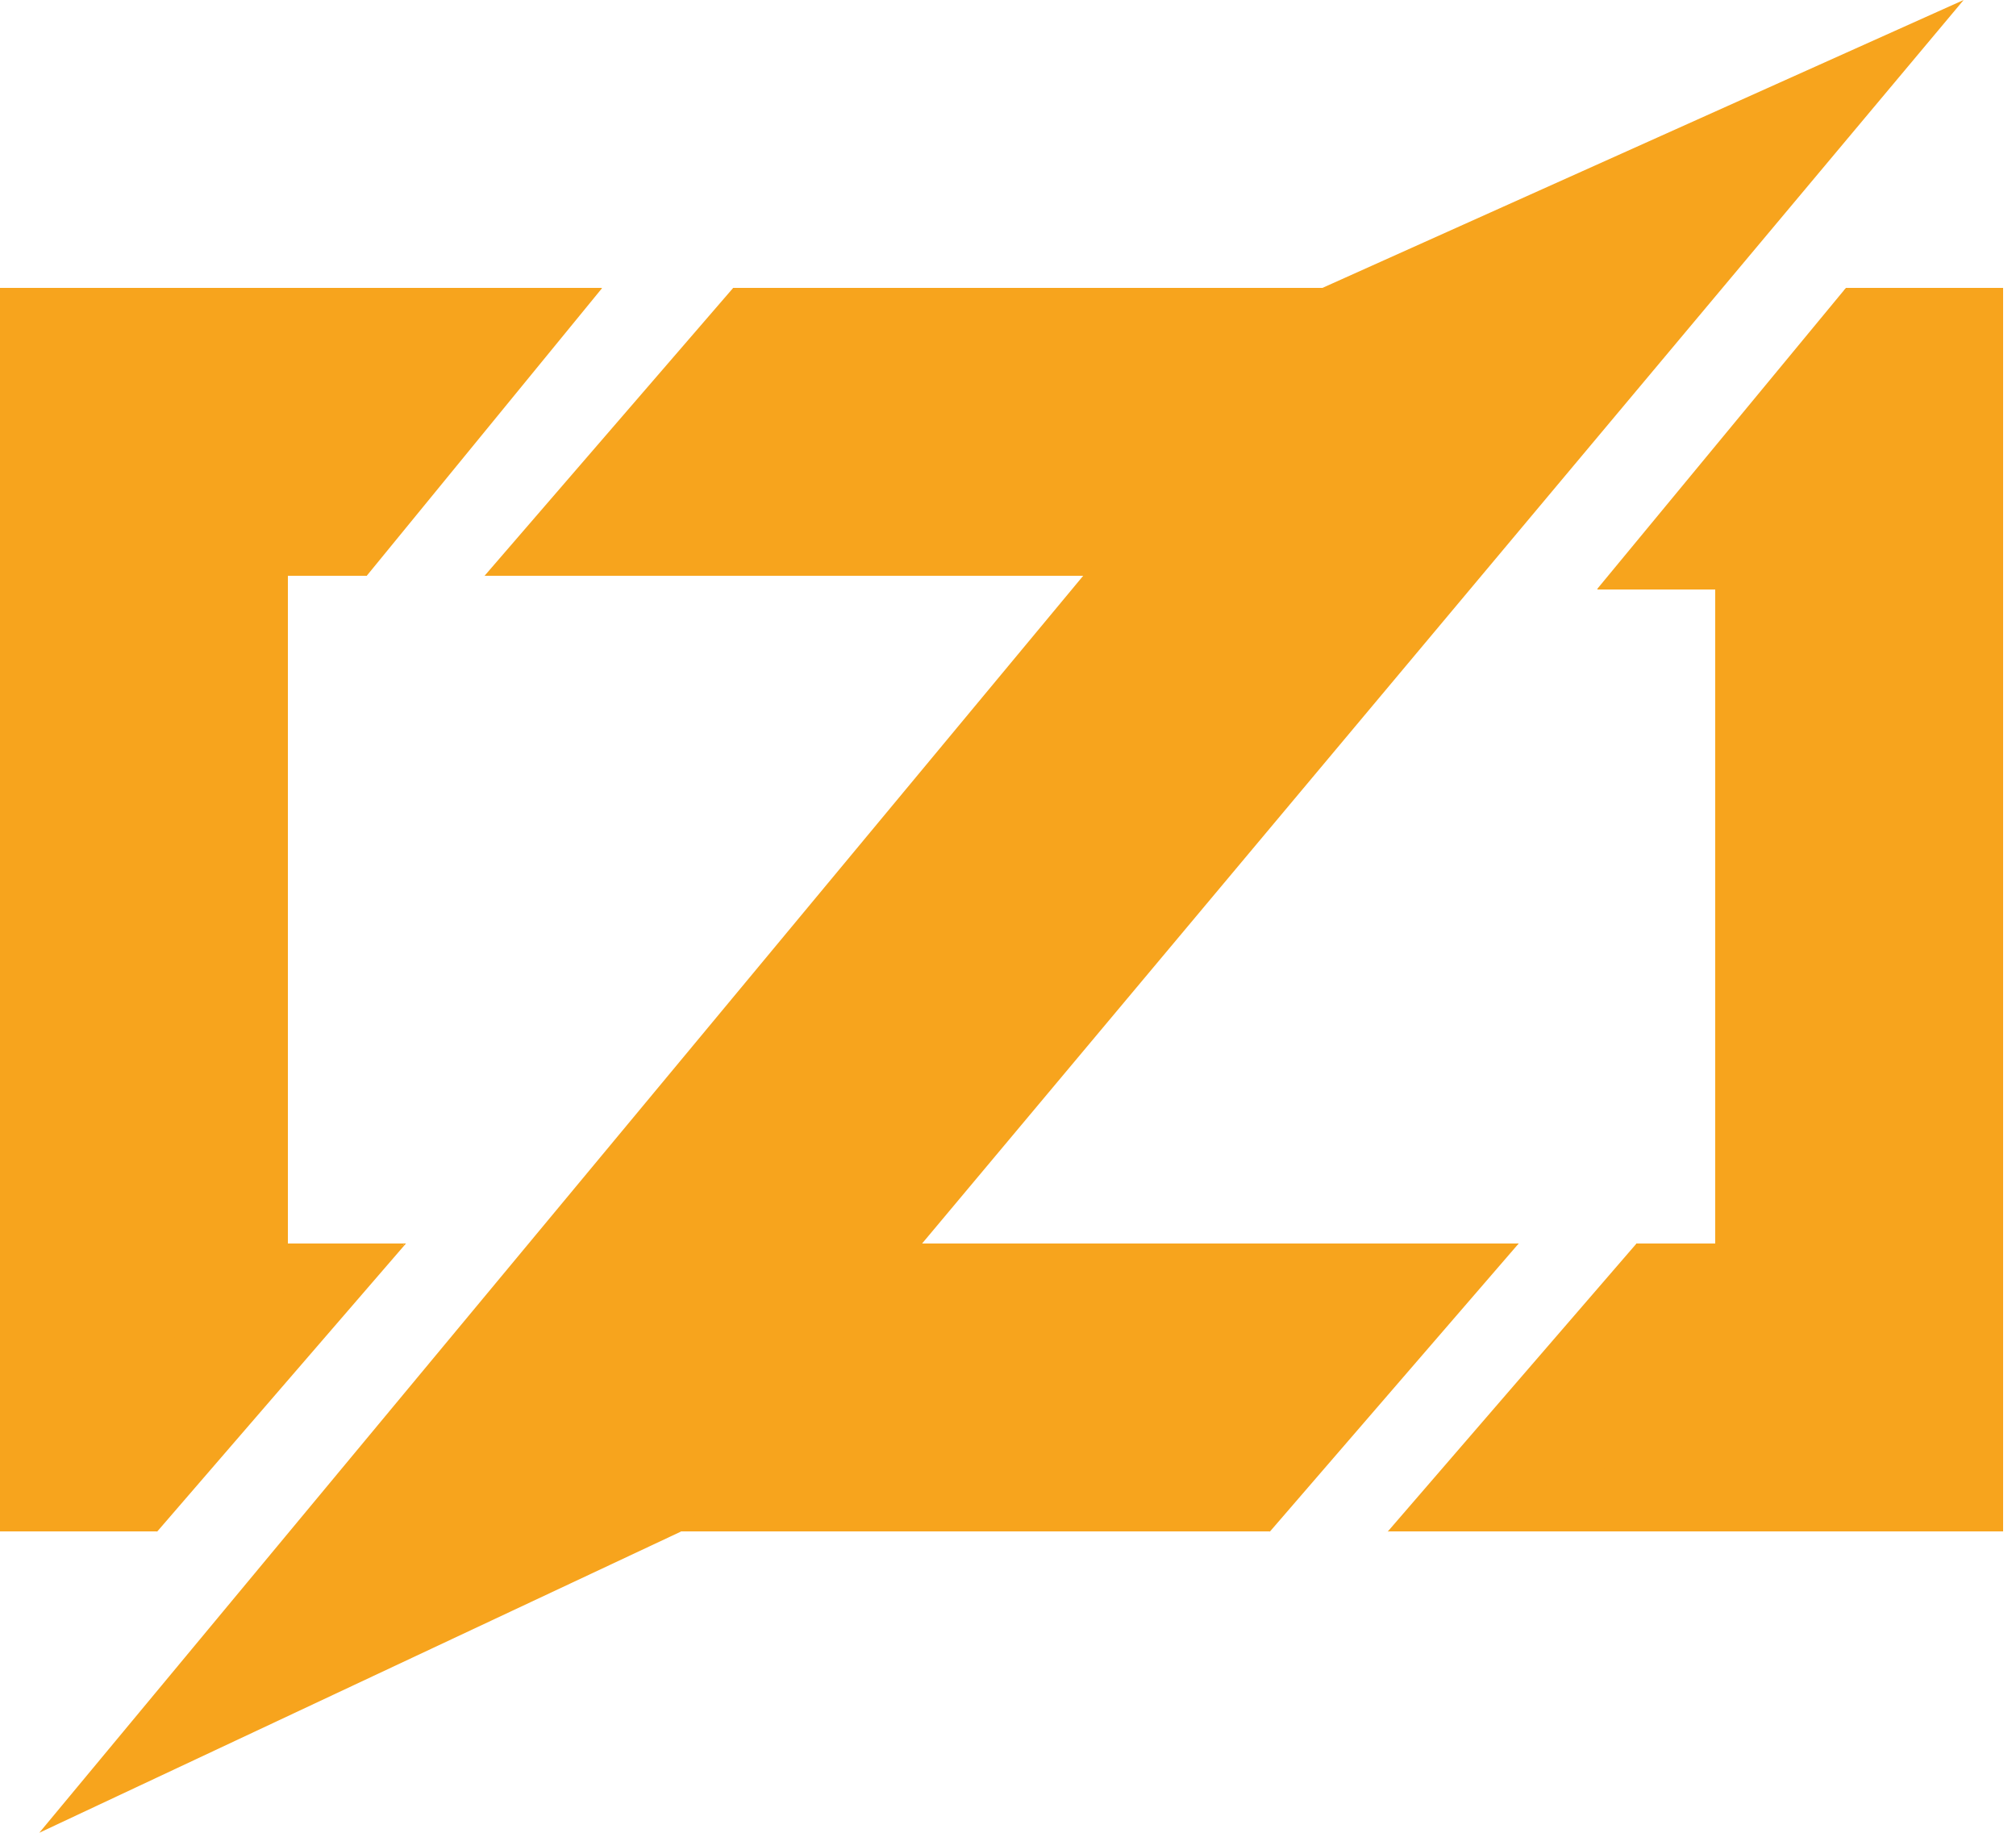 <svg xmlns="http://www.w3.org/2000/svg" viewBox="0 0 154 140">
    <g fill="#F7A41D">
        <g>
            <polygon points="46,22 28,44 19,30" />
            <polygon points="46,22 33,33 28,44 22,44 22,95 31,95 20,100 12,117 0,117 0,22" shape-rendering="crispEdges" />
            <polygon points="31,95 12,117 4,106" />
        </g>
        <g>
            <polygon points="56,22 62,36 37,44" />
            <polygon points="56,22 111,22 111,44 37,44 56,32" shape-rendering="crispEdges" />
            <polygon points="116,95 97,117 90,104" />
            <polygon points="116,95 100,104 97,117 42,117 42,95" shape-rendering="crispEdges" />
            <polygon points="150,0 52,117 3,140 101,22" />
        </g>
        <g>
            <polygon points="141,22 140,40 122,45" />
            <polygon points="153,22 153,117 106,117 120,105 125,95 131,95 131,45 122,45 132,36 141,22" shape-rendering="crispEdges" />
            <polygon points="125,95 130,110 106,117" />
        </g>
    </g>
</svg>
